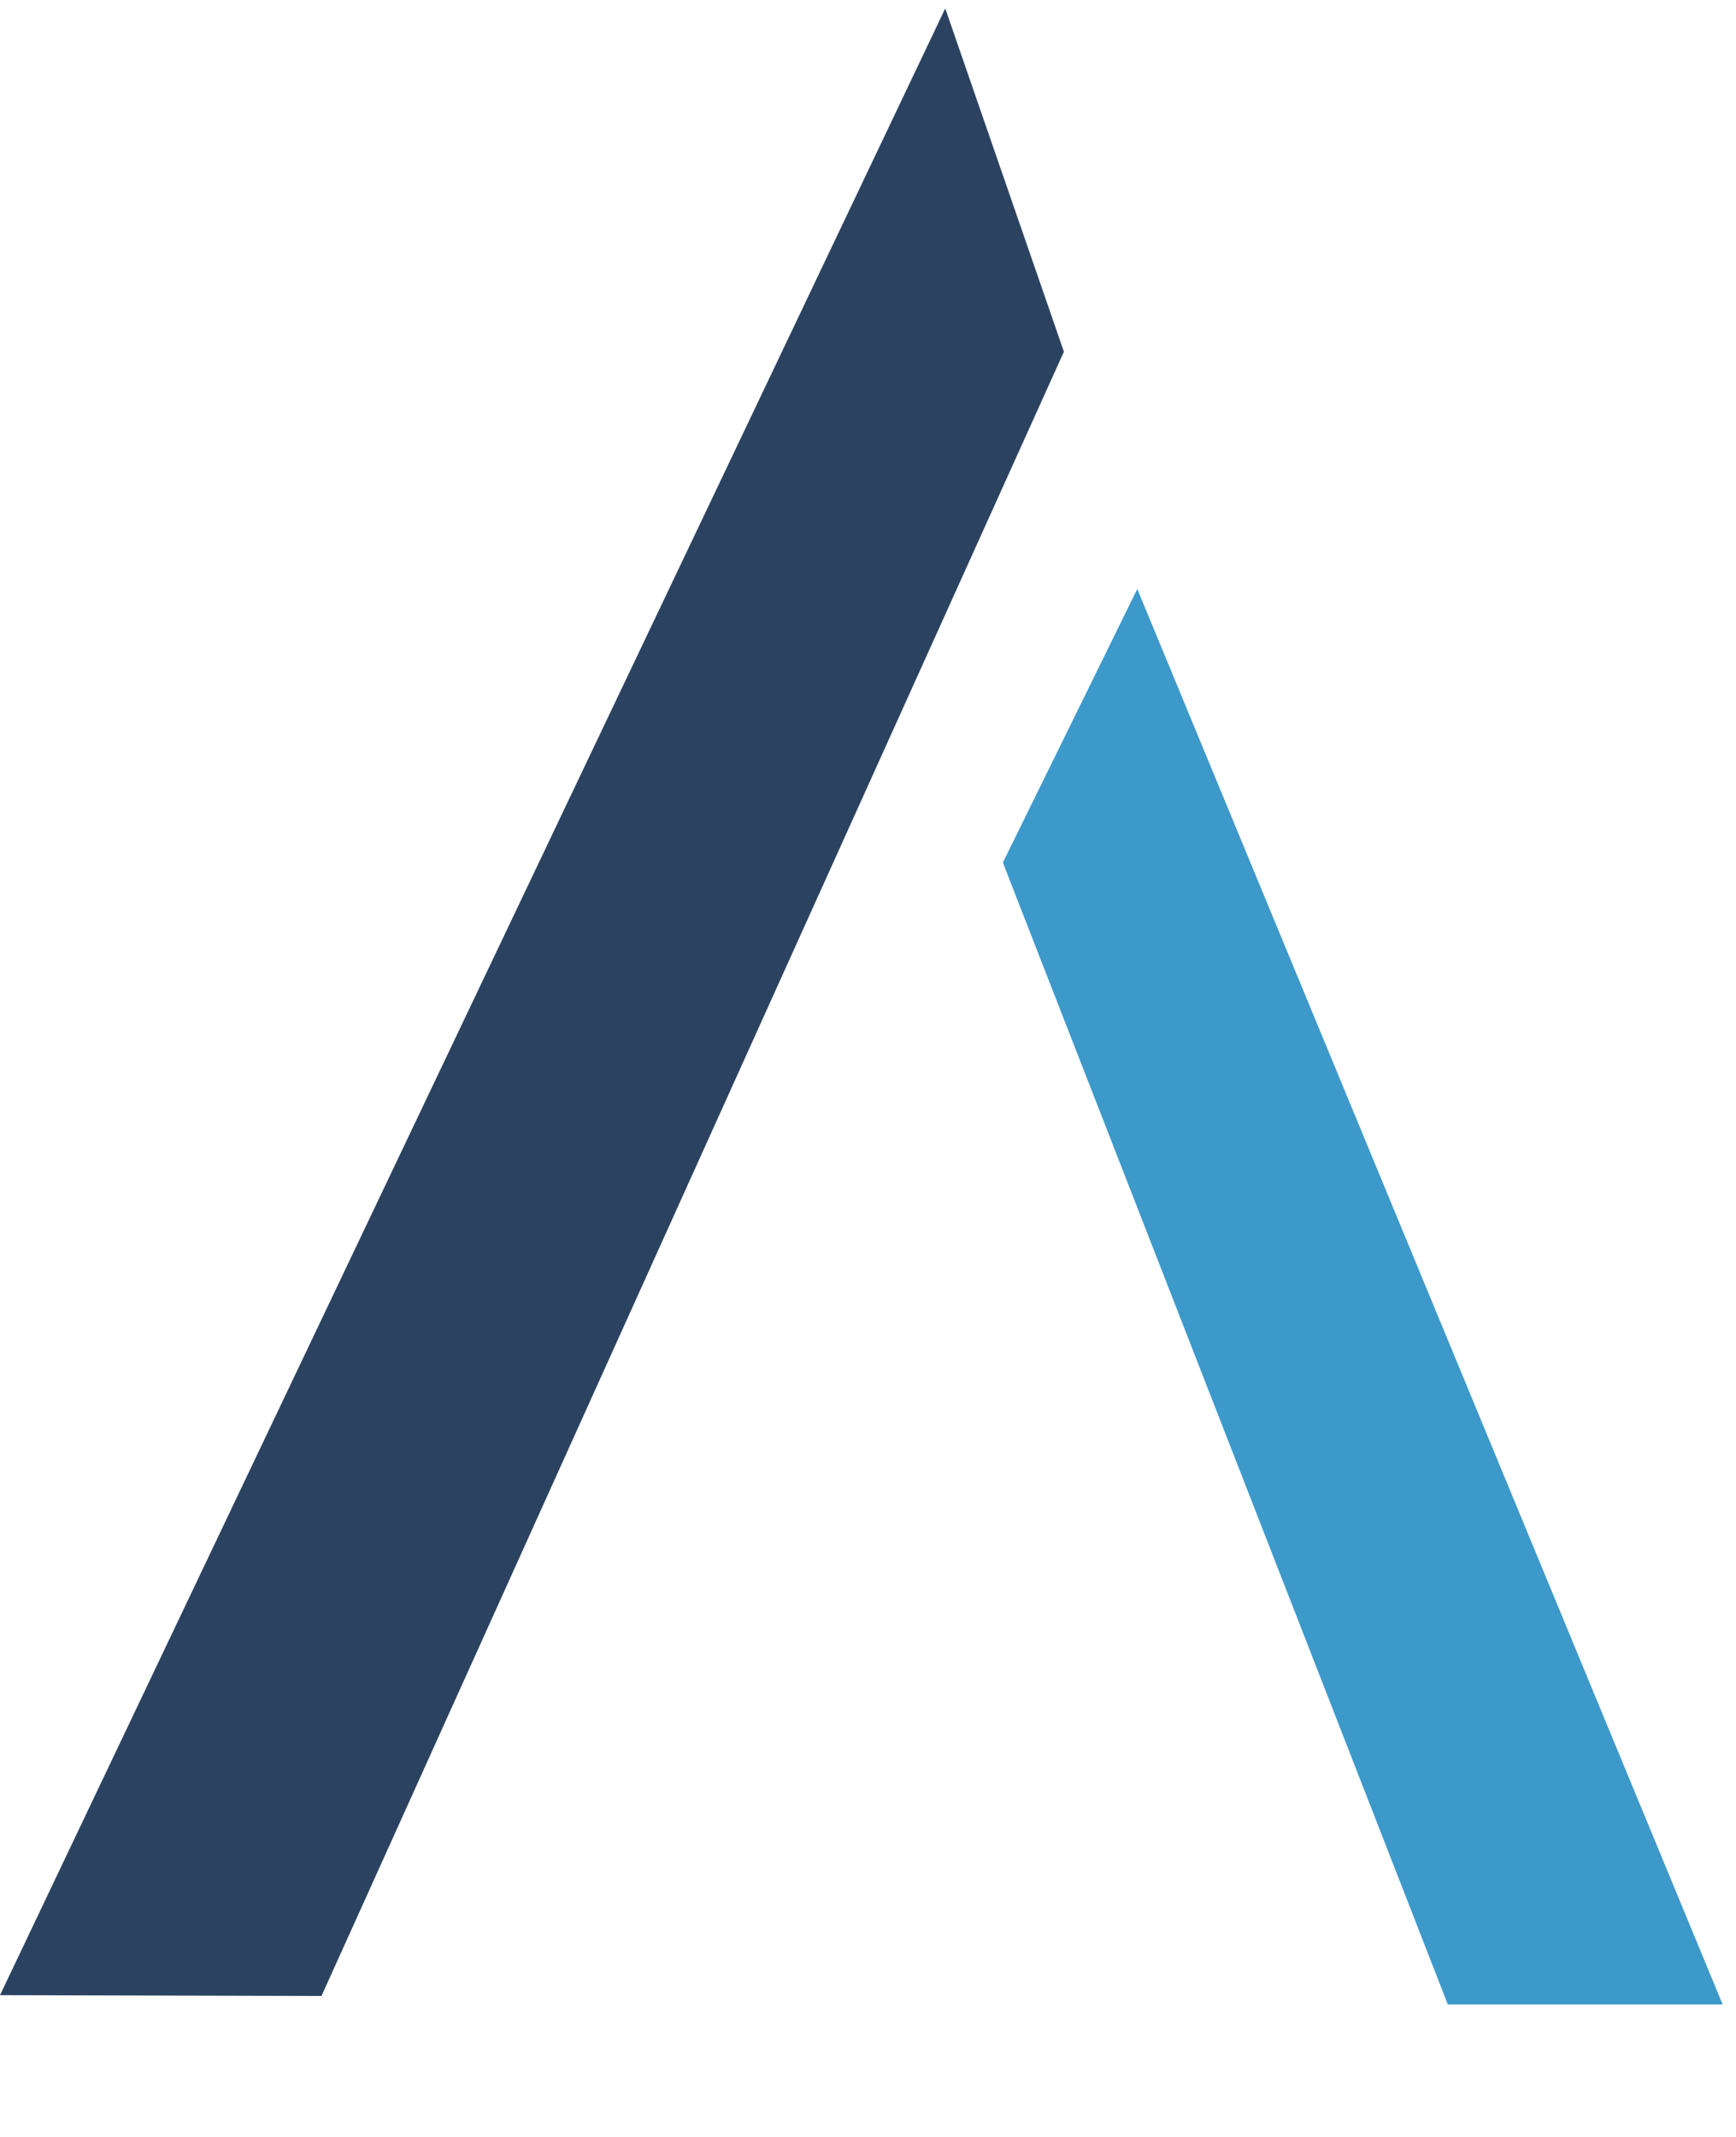 <svg width="26" height="32" viewBox="0 0 26 32" fill="none" xmlns="http://www.w3.org/2000/svg">
<path d="M14.157 0.126L15.934 5.267L4.815 29.889L-0 29.877L14.157 0.126Z" fill="#2B4360"/>
<path d="M17.033 8.82L15.02 12.917L21.684 30.016L25.8 30.016L17.033 8.82Z" fill="#3C99CA"/>
</svg>

